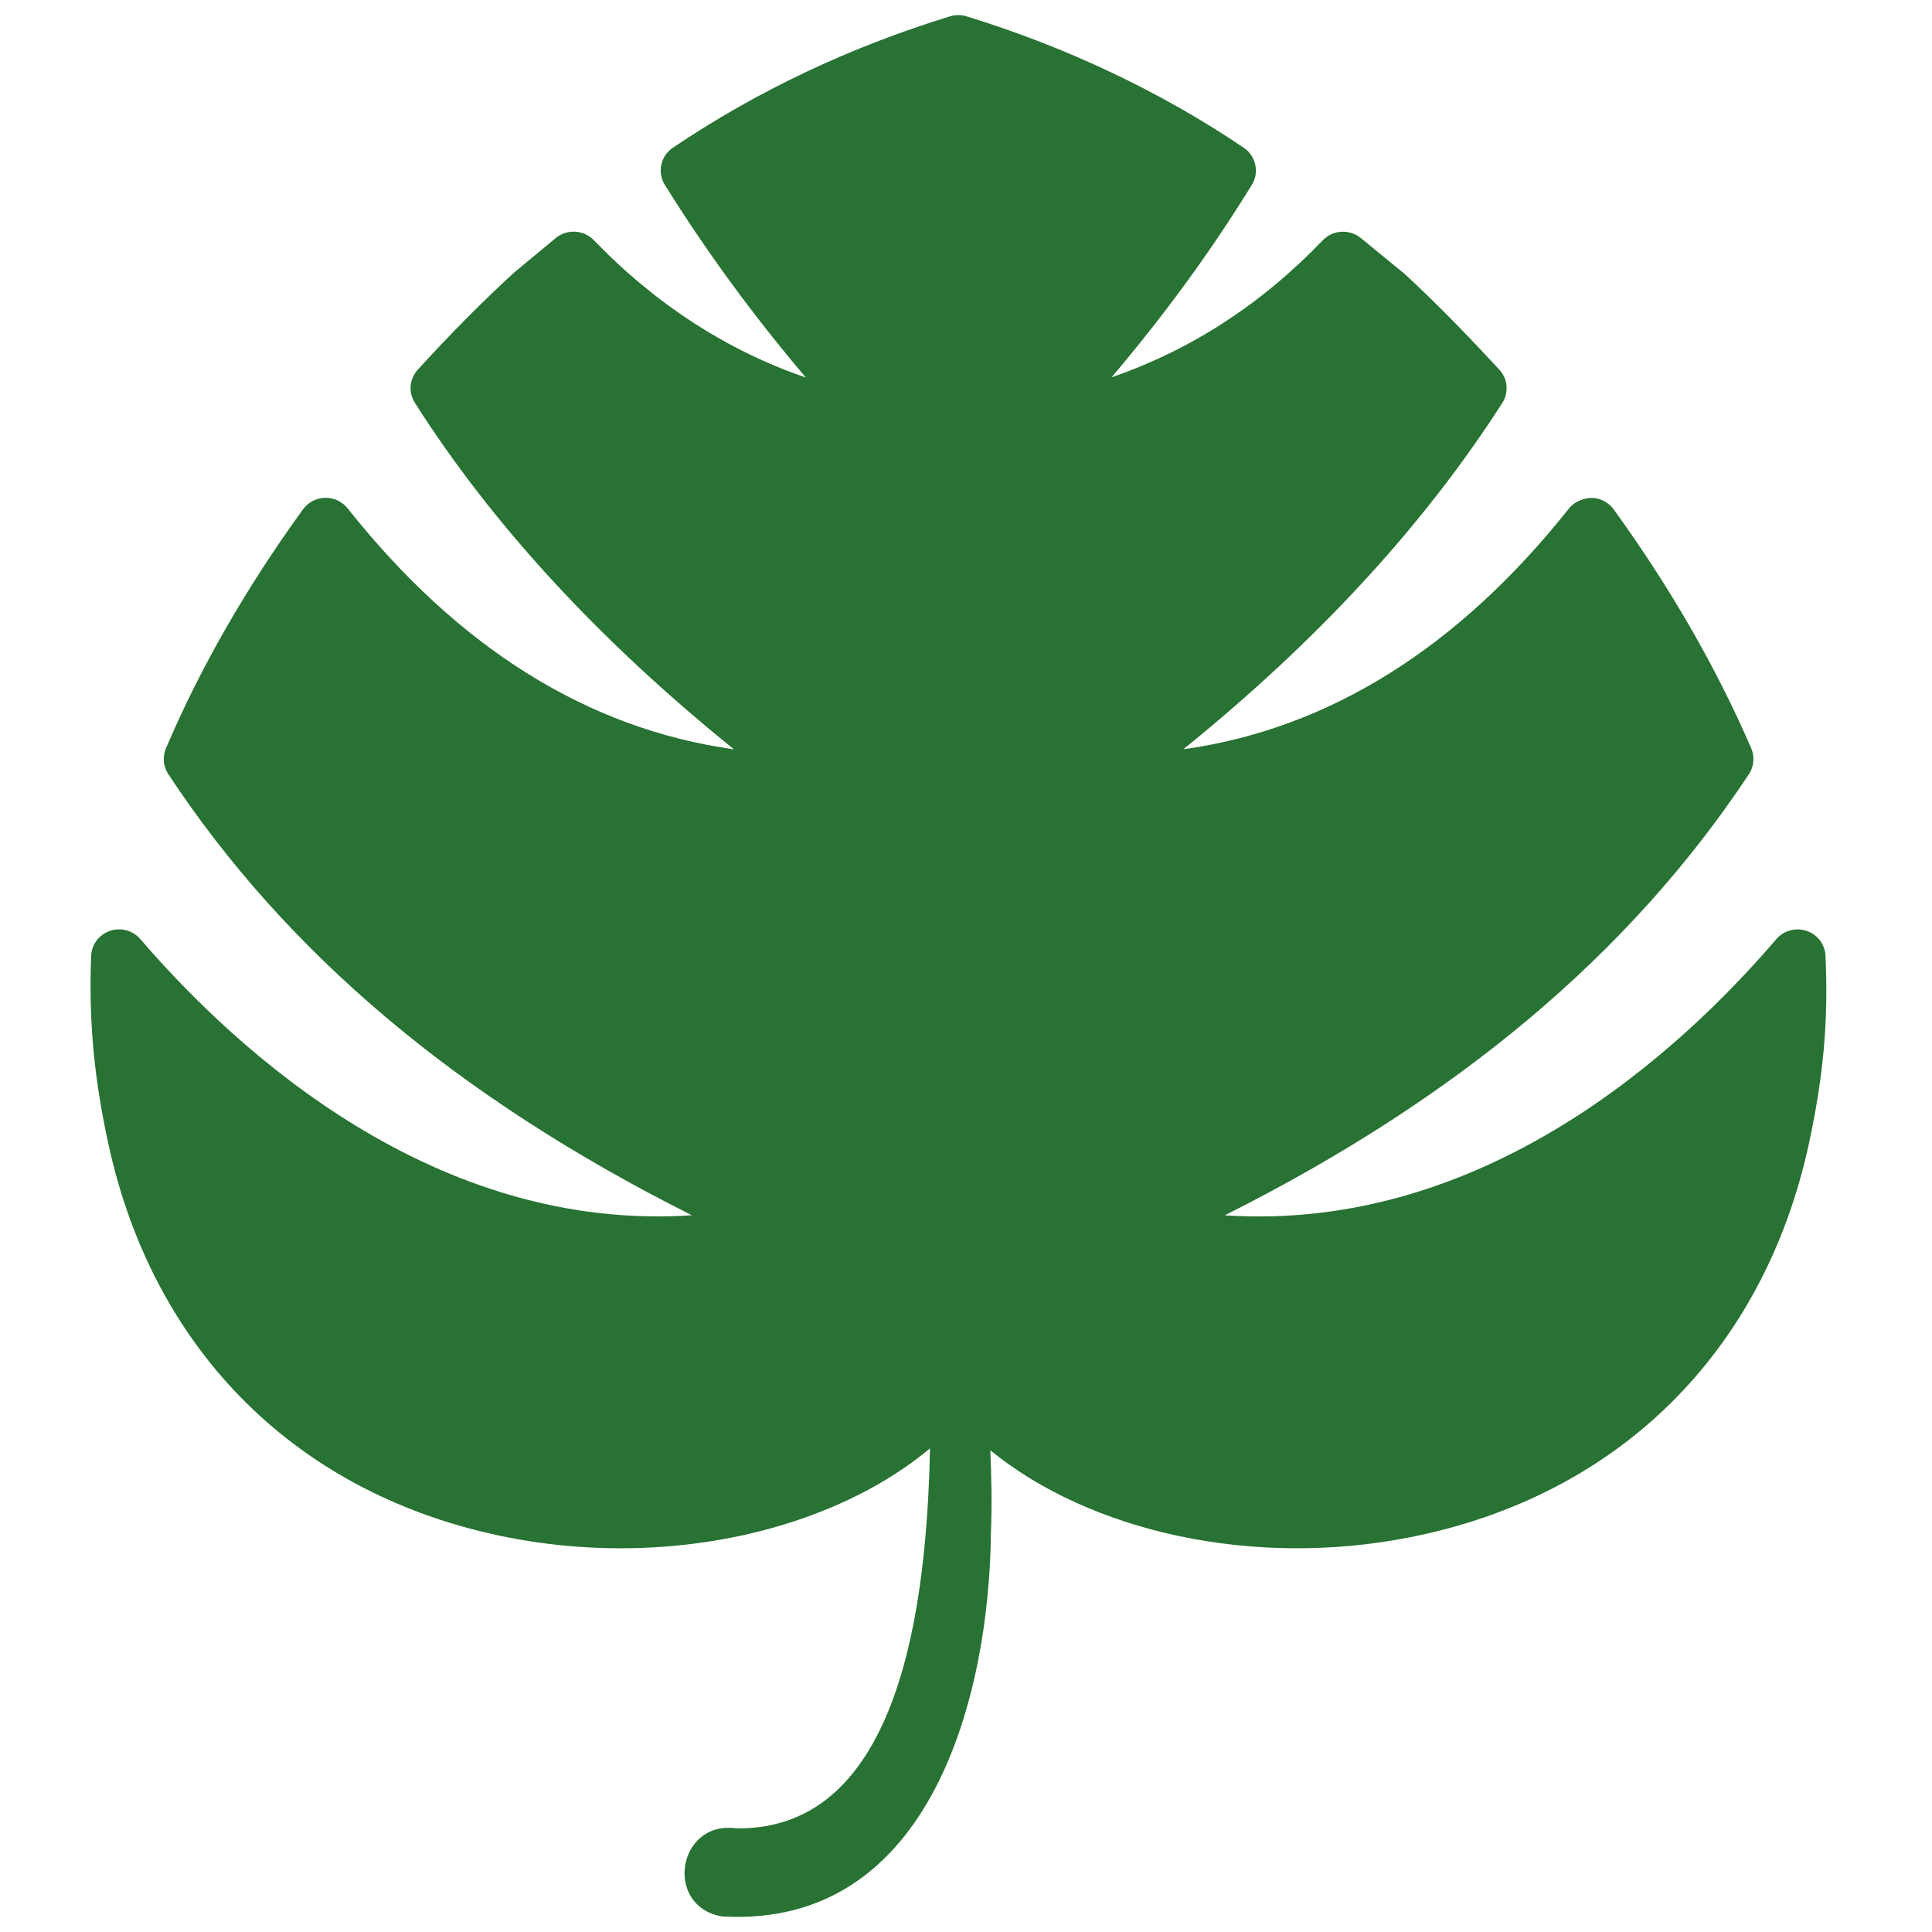 <svg width="128" height="128" viewBox="0 0 128 128" fill="none" xmlns="http://www.w3.org/2000/svg">
<path d="M44.049 12.251C46.801 16.669 49.873 20.865 53.389 25.014C48.172 23.223 43.453 20.17 39.342 15.914C38.67 15.217 37.565 15.154 36.813 15.777L34.039 18.076C31.919 20.022 29.803 22.16 27.674 24.498C27.123 25.105 27.045 25.997 27.485 26.687C32.605 34.742 39.708 42.452 48.627 49.645C38.965 48.3 30.377 42.943 23.034 33.683C22.675 33.23 22.114 32.963 21.538 32.982C20.955 32.995 20.413 33.278 20.073 33.746C16.302 38.95 13.246 44.278 10.993 49.585C10.756 50.142 10.815 50.779 11.148 51.286C18.973 63.156 30.338 72.739 45.837 80.514C28.84 81.656 15.76 69.729 9.298 62.218C8.802 61.644 8.003 61.426 7.281 61.674C6.561 61.922 6.065 62.58 6.039 63.331C5.876 67.628 6.219 71.367 7.189 75.832C10.205 89.634 19.828 99.112 33.588 101.843C36.091 102.341 38.624 102.578 41.116 102.578C49.05 102.578 56.58 100.155 61.616 95.959C61.401 106.088 59.732 121.285 48.775 121.134C44.885 120.586 43.962 126.303 47.841 126.97C61.791 127.781 65.567 112.092 65.652 101.482C65.725 99.672 65.688 97.873 65.61 96.084C72.243 101.5 83.043 103.907 93.431 101.845C107.191 99.116 116.814 89.635 119.831 75.836C120.813 71.311 121.146 67.567 120.943 63.316C120.907 62.564 120.41 61.915 119.69 61.672C118.973 61.431 118.173 61.651 117.682 62.223C111.25 69.74 98.234 81.649 81.141 80.518C96.617 72.753 107.995 63.173 115.869 51.293C116.206 50.781 116.265 50.137 116.023 49.576C113.71 44.227 110.644 38.901 106.911 33.748C106.57 33.282 106.03 32.996 105.445 32.984C104.921 33.002 104.31 33.234 103.95 33.684C96.605 42.943 88.021 48.3 78.394 49.643C87.252 42.494 94.348 34.788 99.532 26.694C99.976 25.999 99.896 25.093 99.332 24.488C97.546 22.561 95.403 20.302 93.052 18.141L90.158 15.769C89.411 15.159 88.302 15.224 87.634 15.922C83.583 20.149 78.889 23.193 73.644 24.998C77.181 20.824 80.243 16.626 82.938 12.245C83.448 11.418 83.214 10.341 82.407 9.794C77.001 6.124 70.651 3.11 64.037 1.083C63.679 0.972 63.297 0.972 62.939 1.083C56.297 3.119 50.117 6.048 44.575 9.791C43.764 10.336 43.532 11.422 44.049 12.251Z" fill="#287233"/>
  <style>
        path { fill: #287233; }
        @media (prefers-color-scheme: dark) {
            path { fill: #FFF; }
        }
    </style>
</svg>
